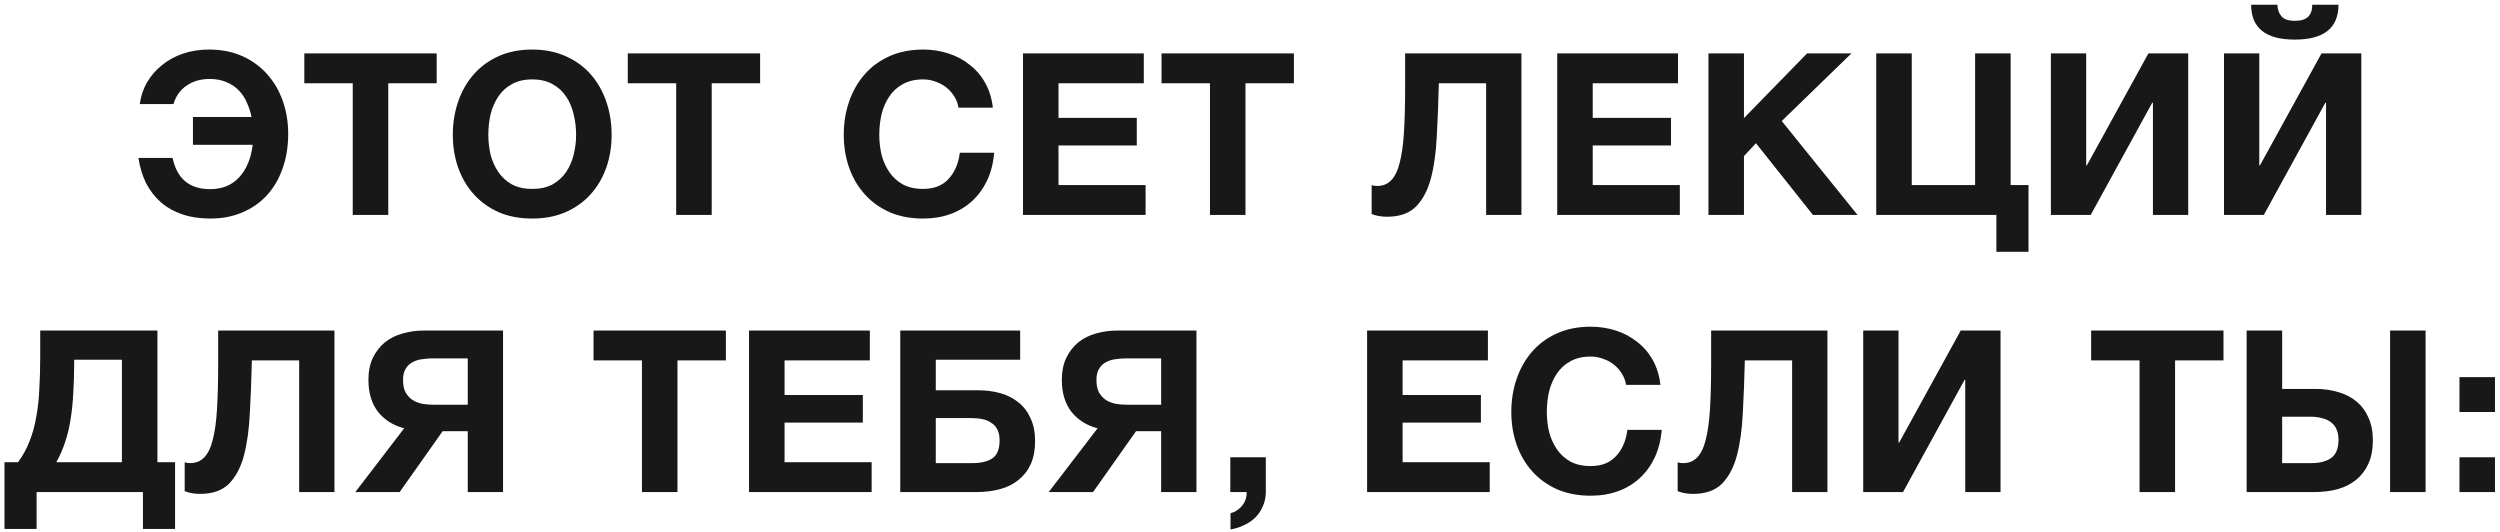 <?xml version="1.0" encoding="UTF-8"?> <svg xmlns="http://www.w3.org/2000/svg" width="442" height="94" viewBox="0 0 442 94" fill="none"><path d="M37.193 38.64C35.327 38.64 33.66 38.387 32.193 37.88C30.727 37.373 29.46 36.653 28.393 35.72C27.326 34.76 26.46 33.627 25.793 32.32C25.153 30.987 24.713 29.52 24.473 27.92H30.513C31.287 31.6 33.5 33.44 37.153 33.44C39.286 33.44 40.993 32.747 42.273 31.36C43.58 29.947 44.38 28.027 44.673 25.6H34.113V20.68H44.473C44.286 19.773 44.007 18.92 43.633 18.12C43.286 17.293 42.806 16.573 42.193 15.96C41.606 15.347 40.886 14.867 40.033 14.52C39.18 14.147 38.193 13.96 37.073 13.96C35.473 13.96 34.1 14.36 32.953 15.16C31.833 15.933 31.073 17.013 30.673 18.4H24.713C24.9 17.013 25.326 15.733 25.993 14.56C26.686 13.387 27.567 12.373 28.633 11.52C29.7 10.64 30.94 9.96 32.353 9.48C33.767 9 35.3 8.76 36.953 8.76C39.14 8.76 41.1 9.147 42.833 9.92C44.566 10.693 46.033 11.76 47.233 13.12C48.433 14.453 49.353 16.027 49.993 17.84C50.633 19.653 50.953 21.6 50.953 23.68C50.953 25.92 50.62 27.96 49.953 29.8C49.313 31.64 48.393 33.213 47.193 34.52C45.993 35.827 44.54 36.84 42.833 37.56C41.153 38.28 39.273 38.64 37.193 38.64ZM62.364 14.72H53.804V9.44H77.204V14.72H68.644V38H62.364V14.72ZM94.097 38.64C91.884 38.64 89.911 38.267 88.177 37.52C86.444 36.747 84.978 35.693 83.778 34.36C82.578 33.027 81.657 31.467 81.017 29.68C80.377 27.867 80.058 25.92 80.058 23.84C80.058 21.733 80.377 19.76 81.017 17.92C81.657 16.08 82.578 14.48 83.778 13.12C84.978 11.76 86.444 10.693 88.177 9.92C89.911 9.147 91.884 8.76 94.097 8.76C96.284 8.76 98.244 9.147 99.978 9.92C101.738 10.693 103.218 11.76 104.417 13.12C105.617 14.48 106.537 16.08 107.177 17.92C107.817 19.76 108.137 21.733 108.137 23.84C108.137 25.92 107.817 27.867 107.177 29.68C106.537 31.467 105.617 33.027 104.417 34.36C103.218 35.693 101.738 36.747 99.978 37.52C98.244 38.267 96.284 38.64 94.097 38.64ZM94.097 33.4C95.511 33.4 96.711 33.133 97.698 32.6C98.684 32.04 99.484 31.307 100.097 30.4C100.711 29.493 101.151 28.48 101.417 27.36C101.711 26.213 101.857 25.04 101.857 23.84C101.857 22.587 101.711 21.373 101.417 20.2C101.151 19.027 100.711 17.987 100.097 17.08C99.484 16.147 98.684 15.413 97.698 14.88C96.711 14.32 95.511 14.04 94.097 14.04C92.684 14.04 91.484 14.32 90.498 14.88C89.511 15.413 88.711 16.147 88.097 17.08C87.484 17.987 87.031 19.027 86.737 20.2C86.471 21.373 86.338 22.587 86.338 23.84C86.338 25.04 86.471 26.213 86.737 27.36C87.031 28.48 87.484 29.493 88.097 30.4C88.711 31.307 89.511 32.04 90.498 32.6C91.484 33.133 92.684 33.4 94.097 33.4ZM119.55 14.72H110.99V9.44H134.39V14.72H125.83V38H119.55V14.72ZM163.216 38.64C161.003 38.64 159.03 38.267 157.296 37.52C155.563 36.747 154.096 35.693 152.896 34.36C151.696 33.027 150.776 31.467 150.136 29.68C149.496 27.867 149.176 25.92 149.176 23.84C149.176 21.733 149.496 19.76 150.136 17.92C150.776 16.08 151.696 14.48 152.896 13.12C154.096 11.76 155.563 10.693 157.296 9.92C159.03 9.147 161.003 8.76 163.216 8.76C164.763 8.76 166.243 8.987 167.656 9.44C169.07 9.893 170.323 10.56 171.416 11.44C172.536 12.293 173.456 13.36 174.176 14.64C174.896 15.92 175.35 17.387 175.536 19.04H169.456C169.35 18.32 169.11 17.667 168.736 17.08C168.363 16.467 167.896 15.933 167.336 15.48C166.776 15.027 166.136 14.68 165.416 14.44C164.723 14.173 163.99 14.04 163.216 14.04C161.803 14.04 160.603 14.32 159.616 14.88C158.63 15.413 157.83 16.147 157.216 17.08C156.603 17.987 156.15 19.027 155.856 20.2C155.59 21.373 155.456 22.587 155.456 23.84C155.456 25.04 155.59 26.213 155.856 27.36C156.15 28.48 156.603 29.493 157.216 30.4C157.83 31.307 158.63 32.04 159.616 32.6C160.603 33.133 161.803 33.4 163.216 33.4C165.136 33.4 166.63 32.813 167.696 31.64C168.79 30.467 169.456 28.92 169.696 27H175.776C175.616 28.813 175.203 30.44 174.536 31.88C173.87 33.293 172.99 34.507 171.896 35.52C170.803 36.533 169.523 37.307 168.056 37.84C166.59 38.373 164.976 38.64 163.216 38.64ZM180.865 9.44H202.225V14.72H187.145V20.84H200.985V25.72H187.145V32.72H202.545V38H180.865V9.44ZM213.922 14.72H205.362V9.44H228.762V14.72H220.202V38H213.922V14.72ZM245.228 38.32C244.241 38.32 243.335 38.16 242.508 37.84V32.72C242.615 32.773 242.761 32.813 242.948 32.84C243.161 32.867 243.335 32.88 243.468 32.88C244.481 32.88 245.308 32.547 245.948 31.88C246.615 31.213 247.121 30.173 247.468 28.76C247.841 27.347 248.095 25.52 248.228 23.28C248.361 21.04 248.428 18.347 248.428 15.2V9.44H268.988V38H262.748V14.72H254.388C254.308 18.027 254.188 21.12 254.028 24C253.895 26.88 253.548 29.387 252.988 31.52C252.428 33.627 251.548 35.293 250.348 36.52C249.148 37.72 247.441 38.32 245.228 38.32ZM275.315 9.44H296.675V14.72H281.595V20.84H295.435V25.72H281.595V32.72H296.995V38H275.315V9.44ZM302.052 9.44H308.332V20.88L319.492 9.44H327.332L315.012 21.4L328.412 38H320.532L310.452 25.32L308.332 27.6V38H302.052V9.44ZM352.959 38H331.719V9.44H337.999V32.72H349.199V9.44H355.479V32.72H358.639V44.52H352.959V38ZM362.597 9.44H368.837V29.24H368.957L379.837 9.44H386.877V38H380.637V18.16H380.517L369.637 38H362.597V9.44ZM393.202 9.44H399.442V29.24H399.562L410.442 9.44H417.482V38H411.242V18.16H411.122L400.242 38H393.202V9.44ZM405.722 7C400.576 7 398.002 4.947 398.002 0.84H402.642C402.669 1.667 402.909 2.347 403.362 2.88C403.816 3.413 404.602 3.68 405.722 3.68C406.842 3.68 407.642 3.427 408.122 2.92C408.602 2.387 408.829 1.693 408.802 0.84H413.442C413.442 4.947 410.869 7 405.722 7ZM0.793 81.72H3.193C4.02 80.6 4.687 79.387 5.193 78.08C5.727 76.773 6.127 75.347 6.393 73.8C6.687 72.253 6.873 70.573 6.953 68.76C7.06 66.947 7.113 64.987 7.113 62.88V58.44H27.833V81.72H30.953V93.52H25.273V87H6.473V93.52H0.793V81.72ZM21.553 81.72V63.6H13.113V64.12C13.113 66.067 13.06 67.867 12.953 69.52C12.873 71.173 12.713 72.72 12.473 74.16C12.26 75.573 11.94 76.907 11.513 78.16C11.113 79.387 10.593 80.573 9.953 81.72H21.553ZM35.372 87.32C34.385 87.32 33.478 87.16 32.652 86.84V81.72C32.758 81.773 32.905 81.813 33.092 81.84C33.305 81.867 33.478 81.88 33.612 81.88C34.625 81.88 35.452 81.547 36.092 80.88C36.758 80.213 37.265 79.173 37.612 77.76C37.985 76.347 38.239 74.52 38.372 72.28C38.505 70.04 38.572 67.347 38.572 64.2V58.44H59.132V87H52.892V63.72H44.532C44.452 67.027 44.332 70.12 44.172 73C44.038 75.88 43.692 78.387 43.132 80.52C42.572 82.627 41.692 84.293 40.492 85.52C39.292 86.72 37.585 87.32 35.372 87.32ZM71.458 75.72C69.565 75.24 68.032 74.28 66.858 72.84C65.712 71.373 65.138 69.48 65.138 67.16C65.138 65.64 65.405 64.333 65.938 63.24C66.472 62.147 67.178 61.24 68.058 60.52C68.965 59.8 70.005 59.28 71.178 58.96C72.378 58.613 73.632 58.44 74.938 58.44H88.938V87H82.698V76.24H78.258L70.658 87H62.818L71.458 75.72ZM82.698 71.56V63.36H76.498C75.832 63.36 75.178 63.413 74.538 63.52C73.925 63.6 73.365 63.787 72.858 64.08C72.378 64.347 71.992 64.733 71.698 65.24C71.405 65.72 71.258 66.373 71.258 67.2C71.258 68.08 71.405 68.8 71.698 69.36C72.018 69.92 72.432 70.373 72.938 70.72C73.445 71.04 74.032 71.267 74.698 71.4C75.365 71.507 76.058 71.56 76.778 71.56H82.698ZM113.496 63.72H104.936V58.44H128.336V63.72H119.776V87H113.496V63.72ZM132.429 58.44H153.789V63.72H138.709V69.84H152.549V74.72H138.709V81.72H154.109V87H132.429V58.44ZM159.166 58.44H180.366V63.6H165.446V69H172.886C174.326 69 175.66 69.173 176.886 69.52C178.113 69.867 179.18 70.413 180.086 71.16C180.993 71.88 181.7 72.813 182.206 73.96C182.74 75.08 183.006 76.413 183.006 77.96C183.006 79.533 182.753 80.893 182.246 82.04C181.74 83.16 181.02 84.093 180.086 84.84C179.18 85.587 178.086 86.133 176.806 86.48C175.526 86.827 174.113 87 172.566 87H159.166V58.44ZM171.886 81.88C173.406 81.88 174.593 81.6 175.446 81.04C176.3 80.453 176.726 79.4 176.726 77.88C176.726 77.133 176.606 76.507 176.366 76C176.126 75.493 175.78 75.093 175.326 74.8C174.9 74.48 174.38 74.253 173.766 74.12C173.18 73.987 172.54 73.92 171.846 73.92H165.446V81.88H171.886ZM194.052 75.72C192.159 75.24 190.626 74.28 189.452 72.84C188.306 71.373 187.732 69.48 187.732 67.16C187.732 65.64 187.999 64.333 188.532 63.24C189.066 62.147 189.772 61.24 190.652 60.52C191.559 59.8 192.599 59.28 193.772 58.96C194.972 58.613 196.226 58.44 197.532 58.44H211.532V87H205.292V76.24H200.852L193.252 87H185.412L194.052 75.72ZM205.292 71.56V63.36H199.092C198.426 63.36 197.772 63.413 197.132 63.52C196.519 63.6 195.959 63.787 195.452 64.08C194.972 64.347 194.586 64.733 194.292 65.24C193.999 65.72 193.852 66.373 193.852 67.2C193.852 68.08 193.999 68.8 194.292 69.36C194.612 69.92 195.026 70.373 195.532 70.72C196.039 71.04 196.626 71.267 197.292 71.4C197.959 71.507 198.652 71.56 199.372 71.56H205.292ZM217.517 80.84H223.797V87C223.797 87.907 223.623 88.733 223.277 89.48C222.957 90.253 222.517 90.92 221.957 91.48C221.397 92.04 220.73 92.493 219.957 92.84C219.21 93.213 218.41 93.467 217.557 93.6V90.72C217.957 90.64 218.33 90.48 218.677 90.24C219.05 90 219.37 89.707 219.637 89.36C219.903 89.04 220.103 88.667 220.237 88.24C220.37 87.84 220.423 87.427 220.397 87H217.517V80.84ZM241.702 58.44H263.062V63.72H247.982V69.84H261.822V74.72H247.982V81.72H263.382V87H241.702V58.44ZM281.24 87.64C279.026 87.64 277.053 87.267 275.32 86.52C273.586 85.747 272.12 84.693 270.92 83.36C269.72 82.027 268.8 80.467 268.16 78.68C267.52 76.867 267.2 74.92 267.2 72.84C267.2 70.733 267.52 68.76 268.16 66.92C268.8 65.08 269.72 63.48 270.92 62.12C272.12 60.76 273.586 59.693 275.32 58.92C277.053 58.147 279.026 57.76 281.24 57.76C282.786 57.76 284.266 57.987 285.68 58.44C287.093 58.893 288.346 59.56 289.44 60.44C290.56 61.293 291.48 62.36 292.2 63.64C292.92 64.92 293.373 66.387 293.56 68.04H287.48C287.373 67.32 287.133 66.667 286.76 66.08C286.386 65.467 285.92 64.933 285.36 64.48C284.8 64.027 284.16 63.68 283.44 63.44C282.746 63.173 282.013 63.04 281.24 63.04C279.826 63.04 278.626 63.32 277.64 63.88C276.653 64.413 275.853 65.147 275.24 66.08C274.626 66.987 274.173 68.027 273.88 69.2C273.613 70.373 273.48 71.587 273.48 72.84C273.48 74.04 273.613 75.213 273.88 76.36C274.173 77.48 274.626 78.493 275.24 79.4C275.853 80.307 276.653 81.04 277.64 81.6C278.626 82.133 279.826 82.4 281.24 82.4C283.16 82.4 284.653 81.813 285.72 80.64C286.813 79.467 287.48 77.92 287.72 76H293.8C293.64 77.813 293.226 79.44 292.56 80.88C291.893 82.293 291.013 83.507 289.92 84.52C288.826 85.533 287.546 86.307 286.08 86.84C284.613 87.373 283 87.64 281.24 87.64ZM299.328 87.32C298.341 87.32 297.435 87.16 296.608 86.84V81.72C296.715 81.773 296.861 81.813 297.048 81.84C297.261 81.867 297.435 81.88 297.568 81.88C298.581 81.88 299.408 81.547 300.048 80.88C300.715 80.213 301.221 79.173 301.568 77.76C301.941 76.347 302.195 74.52 302.328 72.28C302.461 70.04 302.528 67.347 302.528 64.2V58.44H323.088V87H316.848V63.72H308.488C308.408 67.027 308.288 70.12 308.128 73C307.995 75.88 307.648 78.387 307.088 80.52C306.528 82.627 305.648 84.293 304.448 85.52C303.248 86.72 301.541 87.32 299.328 87.32ZM329.415 58.44H335.655V78.24H335.775L346.655 58.44H353.695V87H347.455V67.16H347.335L336.455 87H329.415V58.44ZM378.272 63.72H369.712V58.44H393.112V63.72H384.552V87H378.272V63.72ZM397.205 58.44H403.485V68.76H409.405C410.845 68.76 412.179 68.947 413.405 69.32C414.632 69.667 415.699 70.213 416.605 70.96C417.512 71.707 418.219 72.653 418.725 73.8C419.259 74.947 419.525 76.293 419.525 77.84C419.525 79.413 419.272 80.773 418.765 81.92C418.259 83.067 417.539 84.027 416.605 84.8C415.699 85.547 414.605 86.107 413.325 86.48C412.045 86.827 410.632 87 409.085 87H397.205V58.44ZM408.605 81.88C410.125 81.88 411.312 81.573 412.165 80.96C413.019 80.347 413.445 79.28 413.445 77.76C413.445 77.013 413.325 76.387 413.085 75.88C412.845 75.347 412.499 74.92 412.045 74.6C411.619 74.28 411.099 74.053 410.485 73.92C409.899 73.76 409.259 73.68 408.565 73.68H403.485V81.88H408.605ZM422.565 58.44H428.845V87H422.565V58.44ZM441.114 72.84H434.834V66.68H441.114V72.84ZM434.834 80.84H441.114V87H434.834V80.84Z" fill="#181818"></path></svg> 